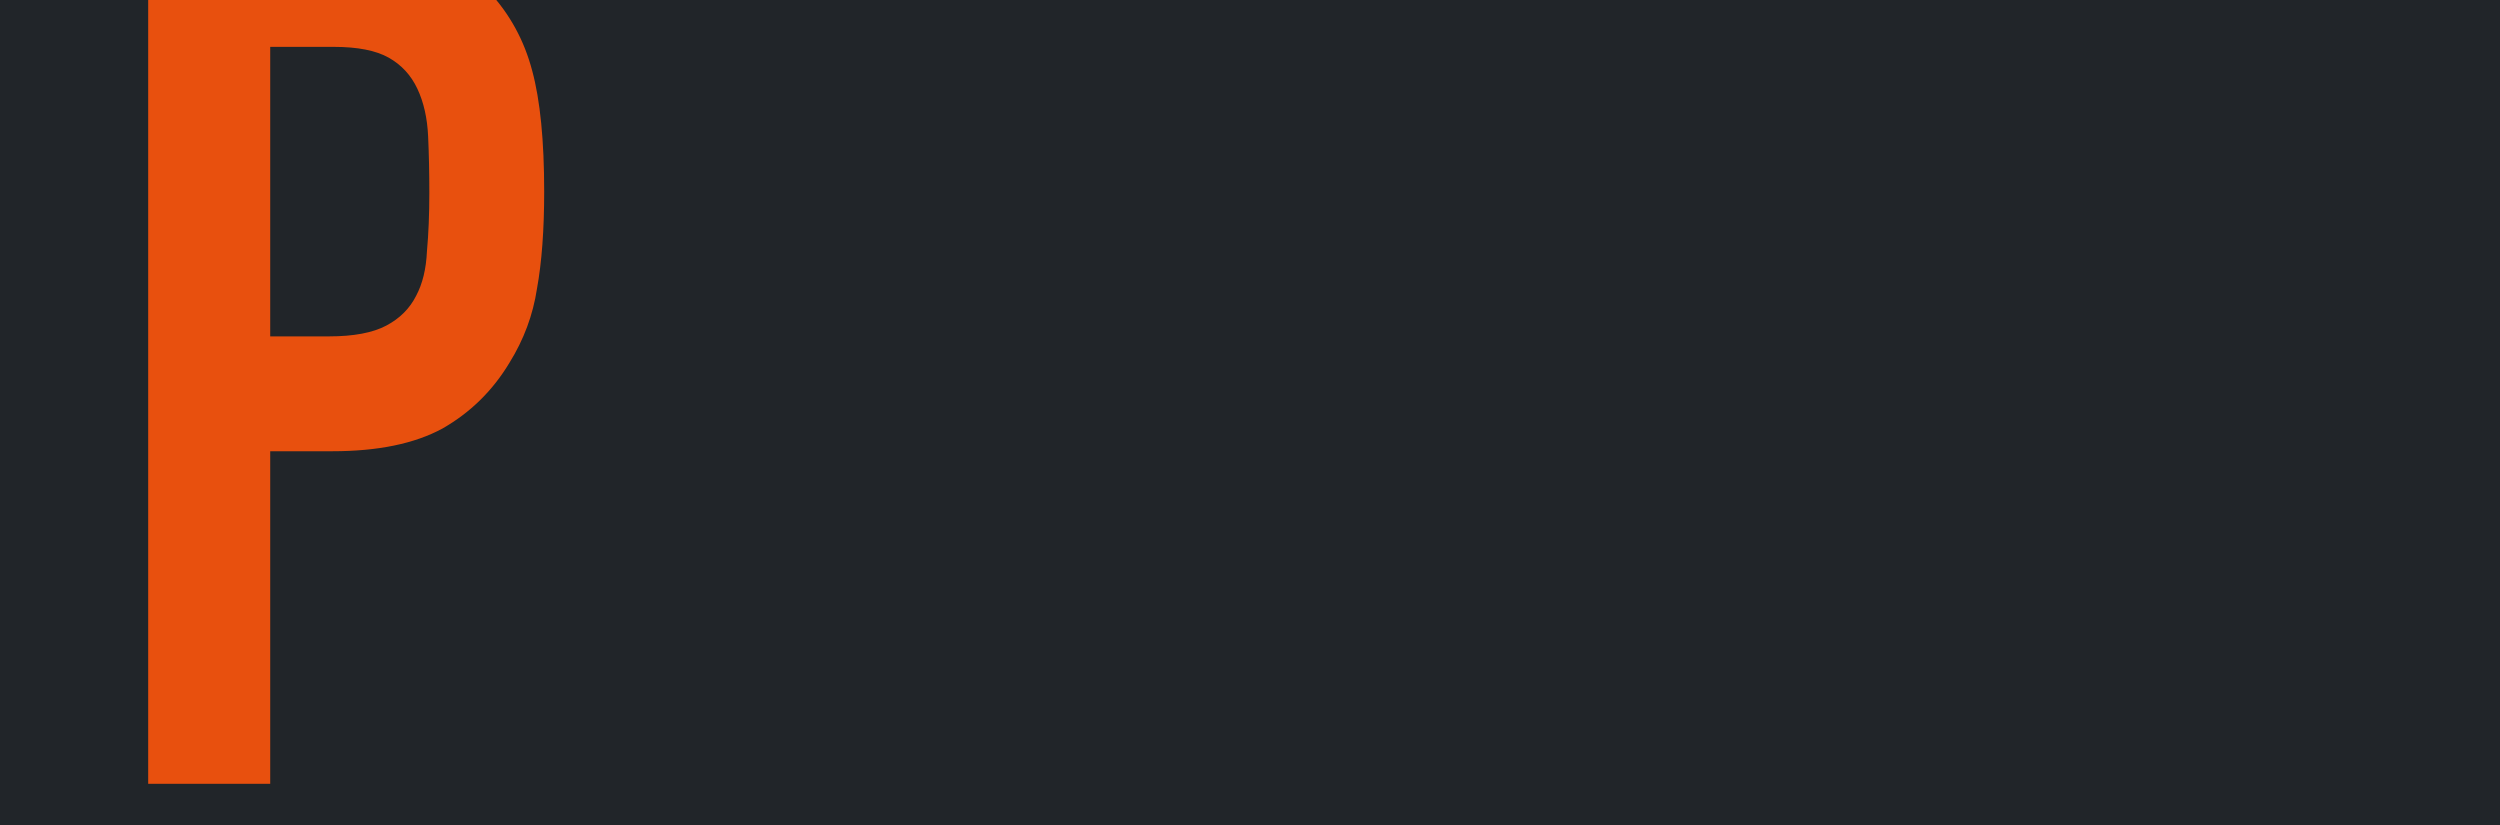 <svg width="303" height="100" viewBox="0 0 303 100" fill="none" xmlns="http://www.w3.org/2000/svg">
<rect x="0" y="0" width="303" height="100" fill="#333333" stroke="none"/>
<g clip-path="url(#clip0_1_128)">
<rect width="303" height="100" fill="white"/>
<rect width="303" height="100" fill="#212529"/>
<path d="M17.96 95V-8.24H40.145C44.205 -8.24 47.782 -7.708 50.875 -6.645C53.968 -5.582 56.772 -3.697 59.285 -0.99C61.798 1.717 63.538 4.907 64.505 8.58C65.472 12.157 65.955 17.038 65.955 23.225C65.955 27.865 65.665 31.78 65.085 34.97C64.602 38.16 63.49 41.157 61.75 43.96C59.72 47.343 57.013 50.002 53.63 51.935C50.247 53.772 45.8 54.69 40.29 54.69H32.75V95H17.96ZM32.75 5.68V40.77H39.855C42.852 40.77 45.172 40.335 46.815 39.465C48.458 38.595 49.667 37.387 50.44 35.84C51.213 34.39 51.648 32.602 51.745 30.475C51.938 28.348 52.035 25.98 52.035 23.37C52.035 20.953 51.987 18.682 51.89 16.555C51.793 14.332 51.358 12.398 50.585 10.755C49.812 9.112 48.652 7.855 47.105 6.985C45.558 6.115 43.335 5.68 40.435 5.68H32.75Z" fill="#E8500E"/>
</g>
<defs>
<clipPath id="clip0_1_128">
<rect width="303" height="100" fill="white"/>
</clipPath>
</defs>
</svg>
